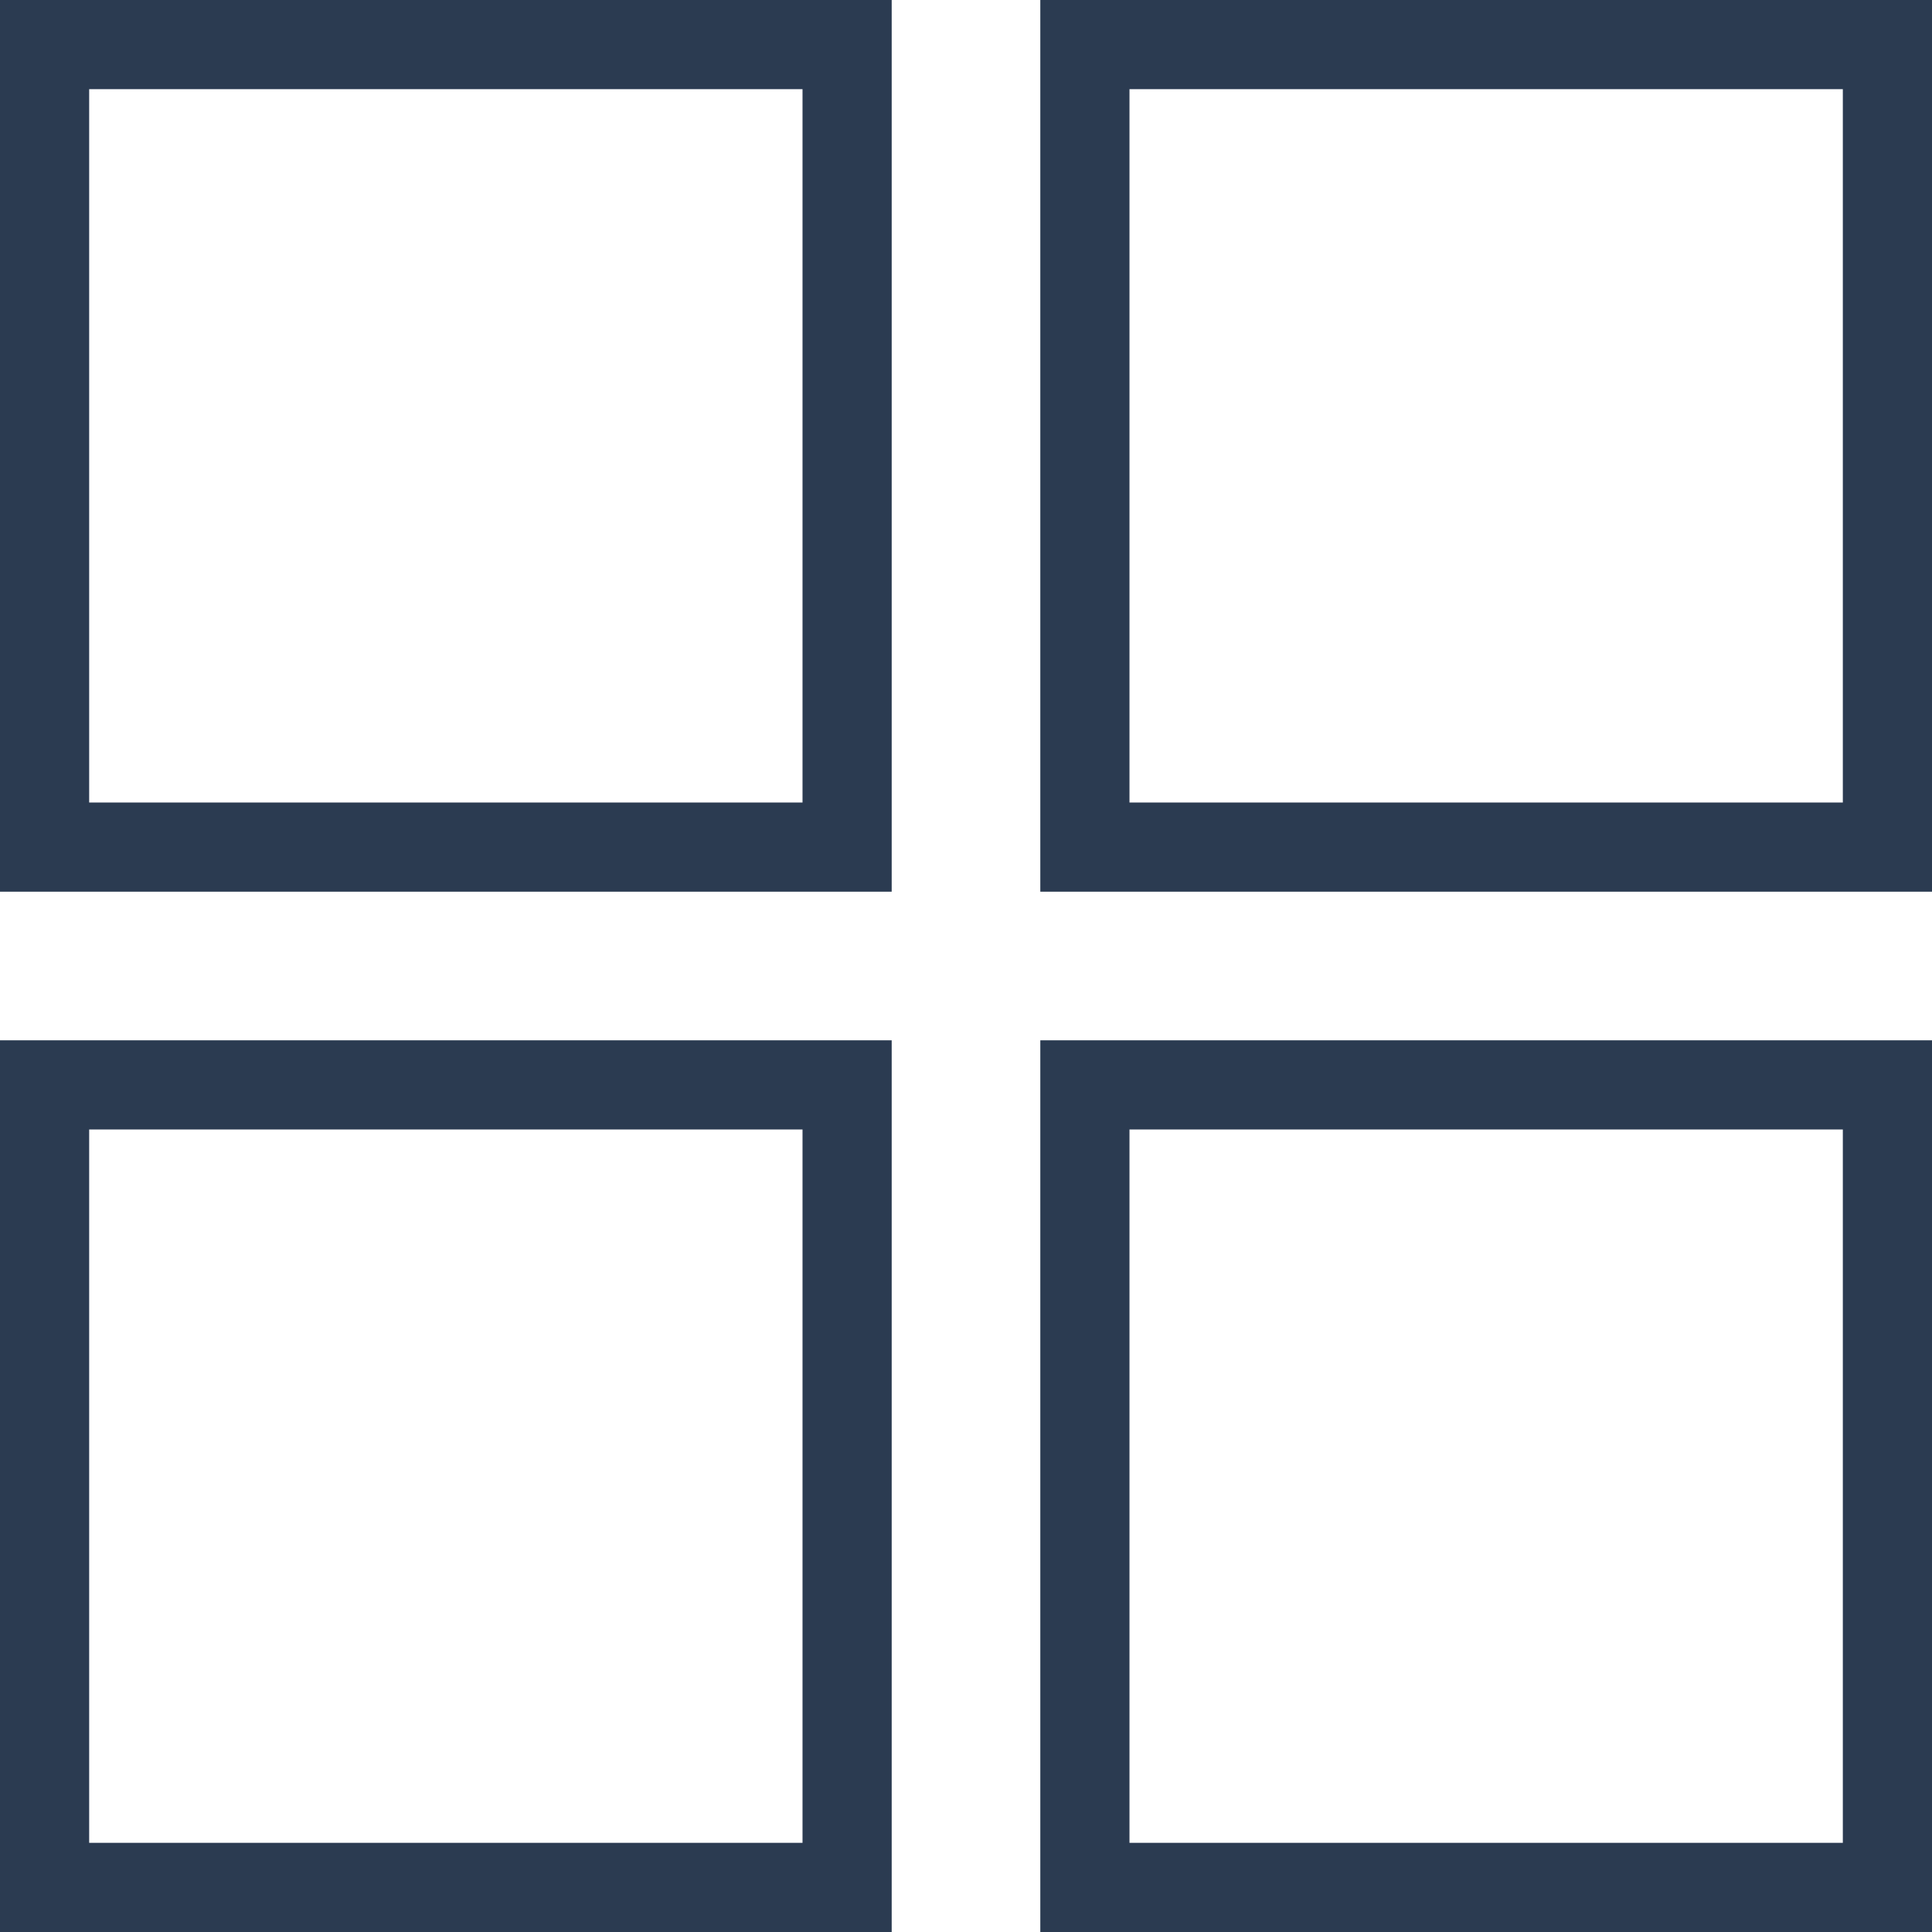 <?xml version="1.0" encoding="UTF-8"?> <svg xmlns="http://www.w3.org/2000/svg" width="65" height="65" viewBox="0 0 65 65" fill="none"> <rect x="1.5" y="1.5" width="27" height="27" stroke="#14263E" stroke-opacity="0.9" stroke-width="3"></rect> <rect x="36.5" y="1.5" width="27" height="27" stroke="#14263E" stroke-opacity="0.9" stroke-width="3"></rect> <rect x="1.5" y="36.5" width="27" height="27" stroke="#14263E" stroke-opacity="0.9" stroke-width="3"></rect> <rect x="36.5" y="36.5" width="27" height="27" stroke="#14263E" stroke-opacity="0.9" stroke-width="3"></rect> </svg> 